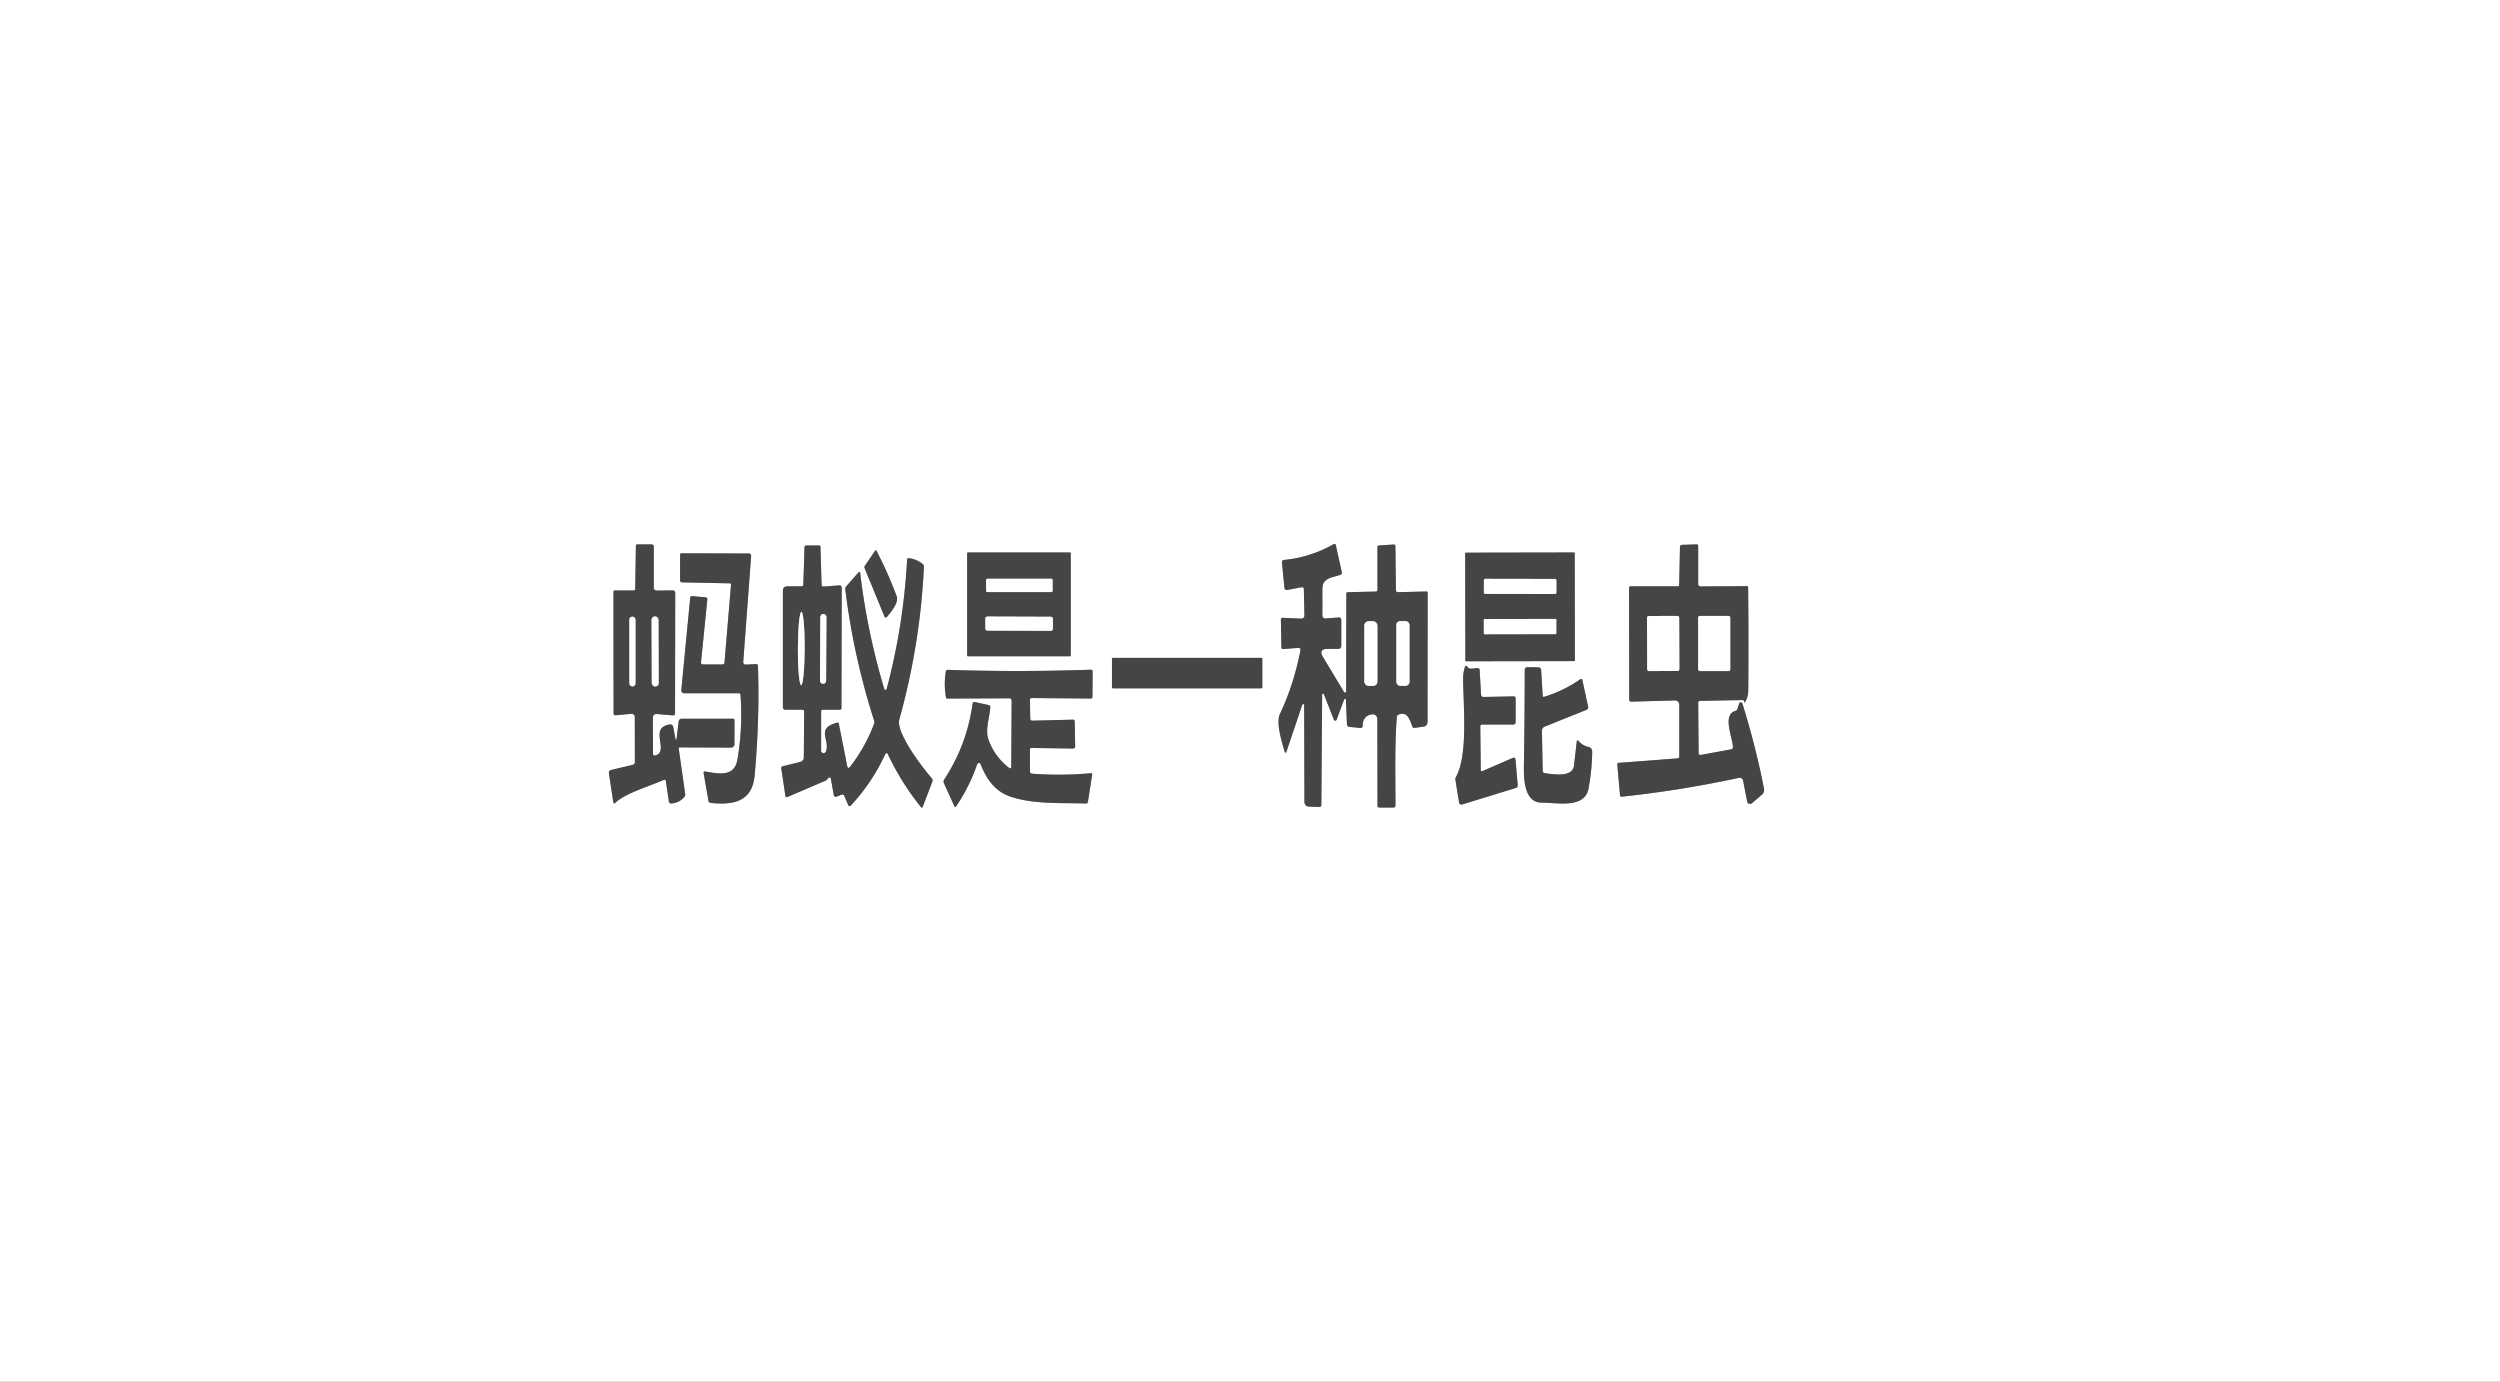 <?xml version="1.0" encoding="UTF-8" standalone="no"?>
<!DOCTYPE svg PUBLIC "-//W3C//DTD SVG 1.1//EN" "http://www.w3.org/Graphics/SVG/1.1/DTD/svg11.dtd">
<svg xmlns="http://www.w3.org/2000/svg" version="1.1" viewBox="0.00 0.00 760.00 420.00">
<rect x="0.00" y="0.00" width="760.00" height="420.00" fill="#808080" stroke="none"/>
<g stroke-width="2.00" fill="none" stroke-linecap="butt">
<path stroke="#a2a2a2" vector-effect="non-scaling-stroke" d="
  M 424.36 179.33
  L 424.20 165.98
  A 0.45 0.44 88.2 0 0 423.73 165.53
  L 419.20 165.83
  Q 418.75 165.86 418.75 166.31
  L 418.75 179.31
  A 0.52 0.52 0.0 0 1 418.25 179.83
  L 409.75 180.03
  Q 409.30 180.04 409.29 180.50
  L 409.23 210.22
  A 0.34 0.34 0.0 0 1 408.60 210.39
  L 402.23 199.82
  Q 400.68 197.25 403.68 197.25
  L 406.75 197.25
  Q 407.75 197.25 407.75 196.25
  L 407.75 188.37
  A 0.66 0.65 87.6 0 0 407.04 187.71
  L 402.96 188.02
  A 0.89 0.89 0.0 0 1 402.00 187.13
  Q 402.01 183.22 402.00 179.05
  C 401.99 175.64 404.97 175.61 407.41 174.77
  Q 408.04 174.56 407.90 173.91
  L 406.11 165.79
  Q 405.97 165.12 405.37 165.46
  Q 398.39 169.42 390.38 170.22
  Q 389.65 170.29 389.72 171.02
  L 390.48 178.75
  A 0.67 0.67 0.0 0 0 391.27 179.35
  L 395.63 178.53
  Q 396.35 178.39 396.37 179.12
  L 396.55 187.12
  A 0.94 0.93 0.9 0 1 395.56 188.07
  L 389.92 187.81
  A 0.50 0.50 0.0 0 0 389.39 188.33
  L 389.55 196.80
  Q 389.56 197.36 390.12 197.31
  L 394.73 196.95
  A 0.58 0.58 0.0 0 1 395.35 197.64
  Q 393.35 208.04 389.09 217.07
  C 387.85 219.70 389.67 225.53 390.49 228.32
  Q 390.80 229.36 391.14 228.33
  L 395.88 214.27
  A 0.30 0.30 0.0 0 1 396.47 214.36
  L 396.55 243.62
  Q 396.56 245.17 398.12 245.22
  L 401.09 245.31
  A 0.59 0.58 -88.6 0 0 401.69 244.73
  L 401.93 211.12
  A 0.27 0.27 0.0 0 1 402.45 211.02
  L 405.51 218.80
  A 0.44 0.44 0.0 0 0 406.33 218.80
  L 408.61 212.66
  A 0.29 0.29 0.0 0 1 409.17 212.75
  L 409.47 220.19
  A 0.79 0.79 0.0 0 0 410.17 220.95
  L 413.53 221.31
  A 0.65 0.65 0.0 0 0 414.25 220.66
  Q 414.25 217.64 417.04 217.16
  A 1.43 1.43 0.0 0 1 418.72 218.57
  L 418.76 244.88
  Q 418.76 245.50 419.38 245.50
  L 423.55 245.50
  Q 424.22 245.50 424.22 244.83
  C 424.23 235.91 423.95 226.89 424.63 217.99
  Q 424.67 217.43 425.20 217.22
  C 427.99 216.15 428.65 219.09 429.36 220.88
  Q 429.54 221.33 430.01 221.27
  L 432.62 220.92
  Q 433.97 220.74 433.97 219.38
  L 434.01 180.28
  Q 434.02 179.80 433.53 179.81
  L 425.08 180.02
  Q 424.37 180.04 424.36 179.33"
/>
<path stroke="#a2a2a2" vector-effect="non-scaling-stroke" d="
  M 206.67 227.21
  L 222.25 227.27
  A 1.02 1.02 0.0 0 0 223.27 226.25
  L 223.29 219.02
  Q 223.29 218.50 222.77 218.50
  L 207.22 218.50
  A 0.91 0.90 3.6 0 0 206.32 219.29
  L 205.72 224.24
  Q 205.54 225.75 205.26 224.25
  L 204.66 220.96
  A 0.90 0.90 0.0 0 0 203.64 220.23
  C 197.08 221.19 203.61 228.35 199.26 229.65
  Q 198.53 229.87 198.52 229.11
  L 198.46 218.10
  A 1.04 1.04 0.0 0 1 199.59 217.06
  L 204.59 217.48
  A 0.57 0.57 0.0 0 0 205.21 216.91
  L 205.27 180.25
  A 0.77 0.77 0.0 0 0 204.49 179.48
  L 199.62 179.54
  A 0.86 0.86 0.0 0 1 198.75 178.68
  L 198.75 166.25
  Q 198.75 165.50 198.00 165.50
  L 193.78 165.50
  Q 193.32 165.50 193.31 165.97
  L 193.11 178.95
  Q 193.10 179.50 192.55 179.50
  L 186.99 179.50
  Q 186.49 179.50 186.49 180.01
  L 186.53 216.89
  Q 186.53 217.50 187.13 217.44
  L 191.94 217.00
  A 0.95 0.95 0.0 0 1 192.98 217.94
  L 193.00 231.69
  Q 193.00 232.34 192.37 232.49
  L 185.72 234.09
  A 0.83 0.82 -11.2 0 0 185.10 235.01
  L 186.43 243.75
  Q 186.55 244.55 187.13 243.99
  C 190.02 241.18 197.86 238.85 201.78 237.10
  Q 202.33 236.86 202.42 237.45
  L 203.34 243.71
  A 0.65 0.64 83.7 0 0 204.02 244.26
  Q 206.53 244.09 208.07 242.22
  A 1.08 1.05 -29.9 0 0 208.30 241.41
  L 206.33 227.60
  Q 206.28 227.21 206.67 227.21"
/>
<path stroke="#a2a2a2" vector-effect="non-scaling-stroke" d="
  M 516.25 177.52
  L 516.25 165.99
  Q 516.25 165.48 515.74 165.50
  L 511.28 165.64
  A 0.59 0.59 0.0 0 0 510.71 166.22
  L 510.47 177.77
  Q 510.46 178.25 509.98 178.25
  L 495.74 178.25
  Q 495.23 178.25 495.23 178.76
  L 495.29 212.68
  Q 495.29 213.32 495.93 213.30
  L 509.20 212.93
  A 1.27 1.27 0.0 0 1 510.50 214.20
  L 510.50 230.00
  Q 510.50 230.51 510.00 230.54
  L 492.10 231.91
  Q 491.62 231.95 491.66 232.42
  L 492.48 241.74
  Q 492.52 242.25 493.03 242.19
  Q 510.97 240.28 528.59 236.47
  A 1.11 1.10 78.2 0 1 529.91 237.34
  L 531.14 243.68
  A 0.88 0.88 0.0 0 0 532.58 244.18
  L 535.57 241.63
  Q 536.47 240.87 536.25 239.71
  Q 533.67 226.61 529.68 213.86
  A 0.51 0.51 0.0 0 0 528.71 213.86
  L 528.18 215.54
  A 0.89 0.85 0.3 0 1 527.59 216.10
  C 523.52 217.26 526.63 223.89 526.81 227.08
  Q 526.85 227.69 526.24 227.80
  L 517.12 229.48
  Q 516.38 229.62 516.38 228.87
  L 516.25 213.67
  Q 516.24 213.09 516.83 213.07
  L 529.75 212.82
  A 0.53 0.12 32.8 0 1 530.07 212.94
  Q 530.33 213.09 530.30 213.66
  A 0.02 0.02 0.0 0 0 530.34 213.68
  Q 531.45 212.10 531.47 209.74
  Q 531.60 194.21 531.43 178.58
  Q 531.43 178.19 531.03 178.19
  L 517.02 178.28
  A 0.77 0.76 0.0 0 1 516.25 177.52"
/>
<path stroke="#a2a2a2" vector-effect="non-scaling-stroke" d="
  M 257.59 233.09
  L 255.00 220.01
  Q 254.91 219.58 254.49 219.69
  C 247.78 221.47 252.49 224.97 251.07 228.48
  A 0.75 0.75 0.0 0 1 249.62 228.20
  L 249.62 216.32
  Q 249.62 215.75 250.18 215.75
  L 255.27 215.75
  Q 255.80 215.75 255.80 215.23
  L 255.88 178.65
  A 0.68 0.68 0.0 0 0 255.15 177.96
  L 250.45 178.31
  Q 249.78 178.36 249.76 177.70
  L 249.42 166.25
  Q 249.41 165.83 248.99 165.83
  L 245.13 165.83
  A 0.56 0.55 0.5 0 0 244.57 166.37
  L 244.21 177.65
  Q 244.19 178.25 243.60 178.25
  L 239.38 178.25
  Q 238.00 178.25 238.00 179.62
  L 238.00 214.97
  Q 238.00 215.75 238.78 215.75
  L 243.85 215.75
  Q 244.46 215.75 244.46 216.36
  L 244.36 230.29
  A 1.39 1.38 -6.8 0 1 243.31 231.62
  L 237.95 232.94
  A 0.59 0.58 79.7 0 0 237.51 233.59
  L 238.75 241.89
  Q 238.84 242.52 239.42 242.27
  L 251.08 237.27
  A 0.29 0.24 4.7 0 0 251.15 237.22
  Q 251.49 236.88 251.83 236.55
  Q 252.44 235.95 252.59 236.79
  L 253.49 241.76
  A 0.58 0.58 0.0 0 0 254.26 242.20
  L 255.85 241.58
  A 0.63 0.62 67.7 0 1 256.65 241.92
  L 257.88 244.78
  A 0.45 0.45 0.0 0 0 258.62 244.91
  Q 265.15 237.90 269.15 229.19
  A 0.39 0.39 0.0 0 1 269.86 229.18
  Q 273.94 237.84 279.93 245.31
  Q 280.30 245.77 280.52 245.22
  L 283.43 237.64
  A 1.07 1.07 0.0 0 0 283.24 236.57
  C 280.51 233.45 272.26 222.74 273.40 218.67
  Q 279.75 195.93 280.87 172.31
  Q 280.89 171.78 280.48 171.45
  Q 278.66 169.97 276.33 169.70
  Q 275.79 169.63 275.76 170.18
  Q 274.67 190.14 269.55 209.46
  A 0.38 0.38 0.0 0 1 268.82 209.47
  Q 263.66 192.24 261.51 174.34
  Q 261.41 173.52 260.87 174.14
  L 257.26 178.24
  Q 256.90 178.66 256.97 179.20
  Q 259.48 199.55 265.73 219.05
  Q 265.90 219.58 265.70 220.10
  Q 263.01 227.25 258.30 233.26
  A 0.40 0.40 0.0 0 1 257.59 233.09"
/>
<path stroke="#a2a2a2" vector-effect="non-scaling-stroke" d="
  M 266.10 167.35
  L 262.93 171.98
  Q 262.69 172.34 262.85 172.75
  L 268.89 187.44
  A 0.44 0.44 0.0 0 0 269.64 187.55
  C 270.80 186.06 273.34 183.28 272.56 181.19
  Q 269.88 173.99 266.40 167.36
  Q 266.26 167.10 266.10 167.35"
/>
<path stroke="#a2a2a2" vector-effect="non-scaling-stroke" d="
  M 325.51 168.21
  A 0.26 0.26 0.0 0 0 325.25 167.95
  L 294.27 167.95
  A 0.26 0.26 0.0 0 0 294.01 168.21
  L 294.01 199.25
  A 0.26 0.26 0.0 0 0 294.27 199.51
  L 325.25 199.51
  A 0.26 0.26 0.0 0 0 325.51 199.25
  L 325.51 168.21"
/>
<path stroke="#a2a2a2" vector-effect="non-scaling-stroke" d="
  M 478.712 168.211
  A 0.26 0.26 0.0 0 0 478.451 167.951
  L 445.671 168.009
  A 0.26 0.26 0.0 0 0 445.412 168.269
  L 445.468 200.769
  A 0.26 0.26 0.0 0 0 445.729 201.029
  L 478.509 200.971
  A 0.26 0.26 0.0 0 0 478.768 200.711
  L 478.712 168.211"
/>
<path stroke="#a2a2a2" vector-effect="non-scaling-stroke" d="
  M 222.23 177.80
  L 220.25 201.40
  Q 220.20 202.00 219.60 202.00
  L 213.78 202.00
  Q 213.03 202.00 213.11 201.26
  L 215.03 182.25
  Q 215.09 181.66 214.51 181.60
  L 210.49 181.22
  Q 209.88 181.16 209.82 181.77
  L 207.12 209.76
  A 0.91 0.90 -87.4 0 0 208.02 210.75
  L 224.52 210.75
  Q 225.08 210.75 225.12 211.31
  Q 225.83 221.12 224.21 230.78
  C 223.31 236.16 218.87 235.31 214.42 234.55
  Q 213.80 234.45 213.91 235.07
  L 215.38 243.45
  Q 215.48 244.02 216.05 244.08
  C 223.21 244.85 228.71 243.55 229.42 235.67
  Q 230.98 218.32 230.41 202.42
  Q 230.39 201.86 229.83 201.89
  L 226.83 202.04
  Q 225.88 202.09 225.95 201.14
  L 228.34 169.08
  Q 228.40 168.26 227.58 168.26
  L 207.28 168.20
  Q 206.75 168.19 206.75 168.72
  L 206.75 176.39
  Q 206.75 177.03 207.39 177.04
  L 221.80 177.33
  Q 222.27 177.34 222.23 177.80"
/>
<path stroke="#a2a2a2" vector-effect="non-scaling-stroke" d="
  M 383.74 200.28
  A 0.29 0.29 0.0 0 0 383.45 199.99
  L 338.33 199.99
  A 0.29 0.29 0.0 0 0 338.04 200.28
  L 338.04 208.96
  A 0.29 0.29 0.0 0 0 338.33 209.25
  L 383.45 209.25
  A 0.29 0.29 0.0 0 0 383.74 208.96
  L 383.74 200.28"
/>
<path stroke="#a2a2a2" vector-effect="non-scaling-stroke" d="
  M 450.15 234.02
  L 450.01 220.87
  Q 450.01 220.25 450.63 220.25
  L 460.00 220.25
  Q 460.75 220.25 460.75 219.50
  L 460.75 212.34
  Q 460.75 211.69 460.09 211.70
  L 450.96 211.88
  A 0.71 0.71 0.0 0 1 450.24 211.21
  L 449.81 203.68
  A 0.62 0.62 0.0 0 0 449.13 203.10
  L 447.22 203.28
  Q 446.71 203.33 446.34 202.97
  L 445.95 202.57
  Q 445.53 202.16 445.35 202.72
  Q 444.79 204.42 444.79 206.26
  C 444.81 214.17 446.39 229.49 442.58 236.28
  A 1.17 1.16 55.7 0 0 442.44 237.03
  L 443.56 243.95
  A 0.75 0.75 0.0 0 0 444.52 244.55
  L 460.82 239.53
  A 0.80 0.80 0.0 0 0 461.38 238.69
  L 460.72 230.99
  Q 460.65 230.08 459.80 230.44
  L 450.72 234.39
  Q 450.16 234.63 450.15 234.02"
/>
<path stroke="#a2a2a2" vector-effect="non-scaling-stroke" d="
  M 468.98 211.48
  L 468.51 203.69
  A 0.87 0.86 -1.0 0 0 467.65 202.87
  L 464.30 202.83
  A 0.77 0.77 0.0 0 0 463.52 203.60
  Q 463.51 218.05 463.27 232.49
  C 463.20 236.43 463.23 244.00 468.66 244.00
  C 473.23 243.99 481.75 245.93 482.91 239.72
  Q 483.95 234.10 484.03 228.42
  A 1.32 1.31 -83.3 0 0 483.00 227.11
  Q 481.17 226.71 479.96 225.35
  Q 479.41 224.72 479.32 225.55
  Q 478.91 229.17 478.50 232.73
  C 478.07 236.40 472.24 235.41 469.60 235.04
  A 0.73 0.71 -87.2 0 1 468.98 234.34
  L 468.74 222.23
  Q 468.72 221.23 469.64 220.87
  L 482.25 215.80
  Q 482.93 215.53 482.78 214.81
  L 481.06 206.81
  Q 480.91 206.15 480.36 206.53
  Q 475.34 210.02 469.46 211.82
  Q 469.01 211.95 468.98 211.48"
/>
<path stroke="#a2a2a2" vector-effect="non-scaling-stroke" d="
  M 313.20 218.44
  L 313.09 212.81
  Q 313.08 212.20 313.69 212.21
  L 331.50 212.35
  Q 332.09 212.36 332.10 211.76
  L 332.16 204.18
  Q 332.16 203.57 331.55 203.59
  Q 309.84 204.35 288.13 203.64
  Q 287.62 203.62 287.53 204.13
  Q 286.89 208.09 287.58 212.06
  Q 287.63 212.37 287.94 212.36
  L 306.79 212.29
  Q 307.54 212.29 307.54 213.04
  L 307.42 232.98
  Q 307.42 233.96 306.65 233.35
  Q 302.32 229.95 300.49 224.82
  C 299.44 221.90 300.83 218.15 301.05 214.98
  A 0.61 0.61 0.0 0 0 300.57 214.34
  L 296.35 213.43
  Q 295.75 213.31 295.67 213.91
  Q 293.95 226.44 287.04 236.97
  A 1.18 1.17 -40.8 0 0 286.95 238.09
  L 290.12 245.06
  Q 290.35 245.58 290.68 245.10
  Q 294.72 239.12 297.08 232.30
  A 0.54 0.54 0.0 0 1 298.09 232.28
  C 299.75 236.55 302.31 240.42 306.85 242.06
  C 313.81 244.56 322.72 244.03 330.09 244.26
  Q 330.65 244.28 330.73 243.73
  L 332.02 235.54
  Q 332.11 235.01 331.58 235.06
  Q 322.64 235.87 313.72 235.20
  Q 313.12 235.15 313.12 234.55
  L 313.09 227.89
  Q 313.09 227.37 313.61 227.38
  L 326.15 227.55
  Q 326.86 227.56 326.85 226.85
  L 326.72 219.36
  Q 326.71 218.77 326.12 218.78
  L 313.87 219.08
  Q 313.22 219.10 313.20 218.44"
/>
<path stroke="#a2a2a2" vector-effect="non-scaling-stroke" d="
  M 418.73 190.18
  A 1.33 1.33 0.0 0 0 417.40 188.85
  L 416.08 188.85
  A 1.33 1.33 0.0 0 0 414.75 190.18
  L 414.75 207.20
  A 1.33 1.33 0.0 0 0 416.08 208.53
  L 417.40 208.53
  A 1.33 1.33 0.0 0 0 418.73 207.20
  L 418.73 190.18"
/>
<path stroke="#a2a2a2" vector-effect="non-scaling-stroke" d="
  M 428.49 190.02
  A 1.22 1.22 0.0 0 0 427.27 188.80
  L 425.71 188.80
  A 1.22 1.22 0.0 0 0 424.49 190.02
  L 424.49 207.28
  A 1.22 1.22 0.0 0 0 425.71 208.50
  L 427.27 208.50
  A 1.22 1.22 0.0 0 0 428.49 207.28
  L 428.49 190.02"
/>
<path stroke="#a2a2a2" vector-effect="non-scaling-stroke" d="
  M 193.19 188.38
  A 0.91 0.91 0.0 0 0 192.28 187.47
  L 192.24 187.47
  A 0.91 0.91 0.0 0 0 191.33 188.38
  L 191.33 207.76
  A 0.91 0.91 0.0 0 0 192.24 208.67
  L 192.28 208.67
  A 0.91 0.91 0.0 0 0 193.19 207.76
  L 193.19 188.38"
/>
<path stroke="#a2a2a2" vector-effect="non-scaling-stroke" d="
  M 200.176 188.406
  A 1.02 1.02 0.0 0 0 199.153 187.39
  L 199.093 187.39
  A 1.02 1.02 0.0 0 0 198.076 188.414
  L 198.144 207.674
  A 1.02 1.02 0.0 0 0 199.167 208.69
  L 199.227 208.69
  A 1.02 1.02 0.0 0 0 200.244 207.666
  L 200.176 188.406"
/>
<path stroke="#a2a2a2" vector-effect="non-scaling-stroke" d="
  M 510.473 187.763
  A 0.53 0.53 0.0 0 0 509.941 187.235
  L 501.221 187.265
  A 0.53 0.53 0.0 0 0 500.693 187.797
  L 500.747 203.477
  A 0.53 0.53 0.0 0 0 501.279 204.005
  L 509.999 203.975
  A 0.53 0.53 0.0 0 0 510.527 203.443
  L 510.473 187.763"
/>
<path stroke="#a2a2a2" vector-effect="non-scaling-stroke" d="
  M 526.00 187.76
  A 0.52 0.52 0.0 0 0 525.48 187.24
  L 516.76 187.24
  A 0.52 0.52 0.0 0 0 516.24 187.76
  L 516.24 203.48
  A 0.52 0.52 0.0 0 0 516.76 204.00
  L 525.48 204.00
  A 0.52 0.52 0.0 0 0 526.00 203.48
  L 526.00 187.76"
/>
<path stroke="#a2a2a2" vector-effect="non-scaling-stroke" d="
  M 243.551 208.3
  A 11.16 1.03 90.2 0 0 244.62 197.144
  A 11.16 1.03 90.2 0 0 243.629 185.98
  A 11.16 1.03 90.2 0 0 242.56 197.136
  A 11.16 1.03 90.2 0 0 243.551 208.3"
/>
<path stroke="#a2a2a2" vector-effect="non-scaling-stroke" d="
  M 251.241 187.555
  A 0.90 0.90 0.0 0 0 250.346 186.65
  L 250.286 186.65
  A 0.90 0.90 0.0 0 0 249.381 187.545
  L 249.279 206.965
  A 0.90 0.90 0.0 0 0 250.174 207.87
  L 250.234 207.87
  A 0.90 0.90 0.0 0 0 251.139 206.975
  L 251.241 187.555"
/>
<path stroke="#a2a2a2" vector-effect="non-scaling-stroke" d="
  M 319.99 176.33
  A 0.40 0.40 0.0 0 0 319.59 175.93
  L 300.17 175.93
  A 0.40 0.40 0.0 0 0 299.77 176.33
  L 299.77 179.59
  A 0.40 0.40 0.0 0 0 300.17 179.99
  L 319.59 179.99
  A 0.40 0.40 0.0 0 0 319.99 179.59
  L 319.99 176.33"
/>
<path stroke="#a2a2a2" vector-effect="non-scaling-stroke" d="
  M 320.085 188.126
  A 0.63 0.63 0.0 0 0 319.457 187.494
  L 300.178 187.426
  A 0.63 0.63 0.0 0 0 299.545 188.054
  L 299.535 191.074
  A 0.63 0.63 0.0 0 0 300.163 191.706
  L 319.442 191.774
  A 0.63 0.63 0.0 0 0 320.075 191.146
  L 320.085 188.126"
/>
<path stroke="#a2a2a2" vector-effect="non-scaling-stroke" d="
  M 473.143 176.409
  A 0.41 0.41 0.0 0 0 472.734 175.999
  L 451.514 175.962
  A 0.41 0.41 0.0 0 0 451.103 176.371
  L 451.097 180.131
  A 0.41 0.41 0.0 0 0 451.506 180.542
  L 472.726 180.578
  A 0.41 0.41 0.0 0 0 473.137 180.169
  L 473.143 176.409"
/>
<path stroke="#a2a2a2" vector-effect="non-scaling-stroke" d="
  M 473.116 188.411
  A 0.26 0.26 0.0 0 0 472.856 188.151
  L 451.336 188.189
  A 0.26 0.26 0.0 0 0 451.076 188.449
  L 451.084 192.549
  A 0.26 0.26 0.0 0 0 451.344 192.809
  L 472.864 192.771
  A 0.26 0.26 0.0 0 0 473.124 192.511
  L 473.116 188.411"
/>
</g>
<path fill="#ffffff" d="
  M 0.00 0.00
  L 760.00 0.00
  L 760.00 420.00
  L 0.00 420.00
  L 0.00 0.00
  Z
  M 424.36 179.33
  L 424.20 165.98
  A 0.45 0.44 88.2 0 0 423.73 165.53
  L 419.20 165.83
  Q 418.75 165.86 418.75 166.31
  L 418.75 179.31
  A 0.52 0.52 0.0 0 1 418.25 179.83
  L 409.75 180.03
  Q 409.30 180.04 409.29 180.50
  L 409.23 210.22
  A 0.34 0.34 0.0 0 1 408.60 210.39
  L 402.23 199.82
  Q 400.68 197.25 403.68 197.25
  L 406.75 197.25
  Q 407.75 197.25 407.75 196.25
  L 407.75 188.37
  A 0.66 0.65 87.6 0 0 407.04 187.71
  L 402.96 188.02
  A 0.89 0.89 0.0 0 1 402.00 187.13
  Q 402.01 183.22 402.00 179.05
  C 401.99 175.64 404.97 175.61 407.41 174.77
  Q 408.04 174.56 407.90 173.91
  L 406.11 165.79
  Q 405.97 165.12 405.37 165.46
  Q 398.39 169.42 390.38 170.22
  Q 389.65 170.29 389.72 171.02
  L 390.48 178.75
  A 0.67 0.67 0.0 0 0 391.27 179.35
  L 395.63 178.53
  Q 396.35 178.39 396.37 179.12
  L 396.55 187.12
  A 0.94 0.93 0.9 0 1 395.56 188.07
  L 389.92 187.81
  A 0.50 0.50 0.0 0 0 389.39 188.33
  L 389.55 196.80
  Q 389.56 197.36 390.12 197.31
  L 394.73 196.95
  A 0.58 0.58 0.0 0 1 395.35 197.64
  Q 393.35 208.04 389.09 217.07
  C 387.85 219.70 389.67 225.53 390.49 228.32
  Q 390.80 229.36 391.14 228.33
  L 395.88 214.27
  A 0.30 0.30 0.0 0 1 396.47 214.36
  L 396.55 243.62
  Q 396.56 245.17 398.12 245.22
  L 401.09 245.31
  A 0.59 0.58 -88.6 0 0 401.69 244.73
  L 401.93 211.12
  A 0.27 0.27 0.0 0 1 402.45 211.02
  L 405.51 218.80
  A 0.44 0.44 0.0 0 0 406.33 218.80
  L 408.61 212.66
  A 0.29 0.29 0.0 0 1 409.17 212.75
  L 409.47 220.19
  A 0.79 0.79 0.0 0 0 410.17 220.95
  L 413.53 221.31
  A 0.65 0.65 0.0 0 0 414.25 220.66
  Q 414.25 217.64 417.04 217.16
  A 1.43 1.43 0.0 0 1 418.72 218.57
  L 418.76 244.88
  Q 418.76 245.50 419.38 245.50
  L 423.55 245.50
  Q 424.22 245.50 424.22 244.83
  C 424.23 235.91 423.95 226.89 424.63 217.99
  Q 424.67 217.43 425.20 217.22
  C 427.99 216.15 428.65 219.09 429.36 220.88
  Q 429.54 221.33 430.01 221.27
  L 432.62 220.92
  Q 433.97 220.74 433.97 219.38
  L 434.01 180.28
  Q 434.02 179.80 433.53 179.81
  L 425.08 180.02
  Q 424.37 180.04 424.36 179.33
  Z
  M 206.67 227.21
  L 222.25 227.27
  A 1.02 1.02 0.0 0 0 223.27 226.25
  L 223.29 219.02
  Q 223.29 218.50 222.77 218.50
  L 207.22 218.50
  A 0.91 0.90 3.6 0 0 206.32 219.29
  L 205.72 224.24
  Q 205.54 225.75 205.26 224.25
  L 204.66 220.96
  A 0.90 0.90 0.0 0 0 203.64 220.23
  C 197.08 221.19 203.61 228.35 199.26 229.65
  Q 198.53 229.87 198.52 229.11
  L 198.46 218.10
  A 1.04 1.04 0.0 0 1 199.59 217.06
  L 204.59 217.48
  A 0.57 0.57 0.0 0 0 205.21 216.91
  L 205.27 180.25
  A 0.77 0.77 0.0 0 0 204.49 179.48
  L 199.62 179.54
  A 0.86 0.86 0.0 0 1 198.75 178.68
  L 198.75 166.25
  Q 198.75 165.50 198.00 165.50
  L 193.78 165.50
  Q 193.32 165.50 193.31 165.97
  L 193.11 178.95
  Q 193.10 179.50 192.55 179.50
  L 186.99 179.50
  Q 186.49 179.50 186.49 180.01
  L 186.53 216.89
  Q 186.53 217.50 187.13 217.44
  L 191.94 217.00
  A 0.95 0.95 0.0 0 1 192.98 217.94
  L 193.00 231.69
  Q 193.00 232.34 192.37 232.49
  L 185.72 234.09
  A 0.83 0.82 -11.2 0 0 185.10 235.01
  L 186.43 243.75
  Q 186.55 244.55 187.13 243.99
  C 190.02 241.18 197.86 238.85 201.78 237.10
  Q 202.33 236.86 202.42 237.45
  L 203.34 243.71
  A 0.65 0.64 83.7 0 0 204.02 244.26
  Q 206.53 244.09 208.07 242.22
  A 1.08 1.05 -29.9 0 0 208.30 241.41
  L 206.33 227.60
  Q 206.28 227.21 206.67 227.21
  Z
  M 516.25 177.52
  L 516.25 165.99
  Q 516.25 165.48 515.74 165.50
  L 511.28 165.64
  A 0.59 0.59 0.0 0 0 510.71 166.22
  L 510.47 177.77
  Q 510.46 178.25 509.98 178.25
  L 495.74 178.25
  Q 495.23 178.25 495.23 178.76
  L 495.29 212.68
  Q 495.29 213.32 495.93 213.30
  L 509.20 212.93
  A 1.27 1.27 0.0 0 1 510.50 214.20
  L 510.50 230.00
  Q 510.50 230.51 510.00 230.54
  L 492.10 231.91
  Q 491.62 231.95 491.66 232.42
  L 492.48 241.74
  Q 492.52 242.25 493.03 242.19
  Q 510.97 240.28 528.59 236.47
  A 1.11 1.10 78.2 0 1 529.91 237.34
  L 531.14 243.68
  A 0.88 0.88 0.0 0 0 532.58 244.18
  L 535.57 241.63
  Q 536.47 240.87 536.25 239.71
  Q 533.67 226.61 529.68 213.86
  A 0.51 0.51 0.0 0 0 528.71 213.86
  L 528.18 215.54
  A 0.89 0.85 0.3 0 1 527.59 216.10
  C 523.52 217.26 526.63 223.89 526.81 227.08
  Q 526.85 227.69 526.24 227.80
  L 517.12 229.48
  Q 516.38 229.62 516.38 228.87
  L 516.25 213.67
  Q 516.24 213.09 516.83 213.07
  L 529.75 212.82
  A 0.53 0.12 32.8 0 1 530.07 212.94
  Q 530.33 213.09 530.30 213.66
  A 0.02 0.02 0.0 0 0 530.34 213.68
  Q 531.45 212.10 531.47 209.74
  Q 531.60 194.21 531.43 178.58
  Q 531.43 178.19 531.03 178.19
  L 517.02 178.28
  A 0.77 0.76 0.0 0 1 516.25 177.52
  Z
  M 257.59 233.09
  L 255.00 220.01
  Q 254.91 219.58 254.49 219.69
  C 247.78 221.47 252.49 224.97 251.07 228.48
  A 0.75 0.75 0.0 0 1 249.62 228.20
  L 249.62 216.32
  Q 249.62 215.75 250.18 215.75
  L 255.27 215.75
  Q 255.80 215.75 255.80 215.23
  L 255.88 178.65
  A 0.68 0.68 0.0 0 0 255.15 177.96
  L 250.45 178.31
  Q 249.78 178.36 249.76 177.70
  L 249.42 166.25
  Q 249.41 165.83 248.99 165.83
  L 245.13 165.83
  A 0.56 0.55 0.5 0 0 244.57 166.37
  L 244.21 177.65
  Q 244.19 178.25 243.60 178.25
  L 239.38 178.25
  Q 238.00 178.25 238.00 179.62
  L 238.00 214.97
  Q 238.00 215.75 238.78 215.75
  L 243.85 215.75
  Q 244.46 215.75 244.46 216.36
  L 244.36 230.29
  A 1.39 1.38 -6.8 0 1 243.31 231.62
  L 237.95 232.94
  A 0.59 0.58 79.7 0 0 237.51 233.59
  L 238.75 241.89
  Q 238.84 242.52 239.42 242.27
  L 251.08 237.27
  A 0.29 0.24 4.7 0 0 251.15 237.22
  Q 251.49 236.88 251.83 236.55
  Q 252.44 235.95 252.59 236.79
  L 253.49 241.76
  A 0.58 0.58 0.0 0 0 254.26 242.20
  L 255.85 241.58
  A 0.63 0.62 67.7 0 1 256.65 241.92
  L 257.88 244.78
  A 0.45 0.45 0.0 0 0 258.62 244.91
  Q 265.15 237.90 269.15 229.19
  A 0.39 0.39 0.0 0 1 269.86 229.18
  Q 273.94 237.84 279.93 245.31
  Q 280.30 245.77 280.52 245.22
  L 283.43 237.64
  A 1.07 1.07 0.0 0 0 283.24 236.57
  C 280.51 233.45 272.26 222.74 273.40 218.67
  Q 279.75 195.93 280.87 172.31
  Q 280.89 171.78 280.48 171.45
  Q 278.66 169.97 276.33 169.70
  Q 275.79 169.63 275.76 170.18
  Q 274.67 190.14 269.55 209.46
  A 0.38 0.38 0.0 0 1 268.82 209.47
  Q 263.66 192.24 261.51 174.34
  Q 261.41 173.52 260.87 174.14
  L 257.26 178.24
  Q 256.90 178.66 256.97 179.20
  Q 259.48 199.55 265.73 219.05
  Q 265.90 219.58 265.70 220.10
  Q 263.01 227.25 258.30 233.26
  A 0.40 0.40 0.0 0 1 257.59 233.09
  Z
  M 266.10 167.35
  L 262.93 171.98
  Q 262.69 172.34 262.85 172.75
  L 268.89 187.44
  A 0.44 0.44 0.0 0 0 269.64 187.55
  C 270.80 186.06 273.34 183.28 272.56 181.19
  Q 269.88 173.99 266.40 167.36
  Q 266.26 167.10 266.10 167.35
  Z
  M 325.51 168.21
  A 0.26 0.26 0.0 0 0 325.25 167.95
  L 294.27 167.95
  A 0.26 0.26 0.0 0 0 294.01 168.21
  L 294.01 199.25
  A 0.26 0.26 0.0 0 0 294.27 199.51
  L 325.25 199.51
  A 0.26 0.26 0.0 0 0 325.51 199.25
  L 325.51 168.21
  Z
  M 478.712 168.211
  A 0.26 0.26 0.0 0 0 478.451 167.951
  L 445.671 168.009
  A 0.26 0.26 0.0 0 0 445.412 168.269
  L 445.468 200.769
  A 0.26 0.26 0.0 0 0 445.729 201.029
  L 478.509 200.971
  A 0.26 0.26 0.0 0 0 478.768 200.711
  L 478.712 168.211
  Z
  M 222.23 177.80
  L 220.25 201.40
  Q 220.20 202.00 219.60 202.00
  L 213.78 202.00
  Q 213.03 202.00 213.11 201.26
  L 215.03 182.25
  Q 215.09 181.66 214.51 181.60
  L 210.49 181.22
  Q 209.88 181.16 209.82 181.77
  L 207.12 209.76
  A 0.91 0.90 -87.4 0 0 208.02 210.75
  L 224.52 210.75
  Q 225.08 210.75 225.12 211.31
  Q 225.83 221.12 224.21 230.78
  C 223.31 236.16 218.87 235.31 214.42 234.55
  Q 213.80 234.45 213.91 235.07
  L 215.38 243.45
  Q 215.48 244.02 216.05 244.08
  C 223.21 244.85 228.71 243.55 229.42 235.67
  Q 230.98 218.32 230.41 202.42
  Q 230.39 201.86 229.83 201.89
  L 226.83 202.04
  Q 225.88 202.09 225.95 201.14
  L 228.34 169.08
  Q 228.40 168.26 227.58 168.26
  L 207.28 168.20
  Q 206.75 168.19 206.75 168.72
  L 206.75 176.39
  Q 206.75 177.03 207.39 177.04
  L 221.80 177.33
  Q 222.27 177.34 222.23 177.80
  Z
  M 383.74 200.28
  A 0.29 0.29 0.0 0 0 383.45 199.99
  L 338.33 199.99
  A 0.29 0.29 0.0 0 0 338.04 200.28
  L 338.04 208.96
  A 0.29 0.29 0.0 0 0 338.33 209.25
  L 383.45 209.25
  A 0.29 0.29 0.0 0 0 383.74 208.96
  L 383.74 200.28
  Z
  M 450.15 234.02
  L 450.01 220.87
  Q 450.01 220.25 450.63 220.25
  L 460.00 220.25
  Q 460.75 220.25 460.75 219.50
  L 460.75 212.34
  Q 460.75 211.69 460.09 211.70
  L 450.96 211.88
  A 0.71 0.71 0.0 0 1 450.24 211.21
  L 449.81 203.68
  A 0.62 0.62 0.0 0 0 449.13 203.10
  L 447.22 203.28
  Q 446.71 203.33 446.34 202.97
  L 445.95 202.57
  Q 445.53 202.16 445.35 202.72
  Q 444.79 204.42 444.79 206.26
  C 444.81 214.17 446.39 229.49 442.58 236.28
  A 1.17 1.16 55.7 0 0 442.44 237.03
  L 443.56 243.95
  A 0.75 0.75 0.0 0 0 444.52 244.55
  L 460.82 239.53
  A 0.80 0.80 0.0 0 0 461.38 238.69
  L 460.72 230.99
  Q 460.65 230.08 459.80 230.44
  L 450.72 234.39
  Q 450.16 234.63 450.15 234.02
  Z
  M 468.98 211.48
  L 468.51 203.69
  A 0.87 0.86 -1.0 0 0 467.65 202.87
  L 464.30 202.83
  A 0.77 0.77 0.0 0 0 463.52 203.60
  Q 463.51 218.05 463.27 232.49
  C 463.20 236.43 463.23 244.00 468.66 244.00
  C 473.23 243.99 481.75 245.93 482.91 239.72
  Q 483.95 234.10 484.03 228.42
  A 1.32 1.31 -83.3 0 0 483.00 227.11
  Q 481.17 226.71 479.96 225.35
  Q 479.41 224.72 479.32 225.55
  Q 478.91 229.17 478.50 232.73
  C 478.07 236.40 472.24 235.41 469.60 235.04
  A 0.73 0.71 -87.2 0 1 468.98 234.34
  L 468.74 222.23
  Q 468.72 221.23 469.64 220.87
  L 482.25 215.80
  Q 482.93 215.53 482.78 214.81
  L 481.06 206.81
  Q 480.91 206.15 480.36 206.53
  Q 475.34 210.02 469.46 211.82
  Q 469.01 211.95 468.98 211.48
  Z
  M 313.20 218.44
  L 313.09 212.81
  Q 313.08 212.20 313.69 212.21
  L 331.50 212.35
  Q 332.09 212.36 332.10 211.76
  L 332.16 204.18
  Q 332.16 203.57 331.55 203.59
  Q 309.84 204.35 288.13 203.64
  Q 287.62 203.62 287.53 204.13
  Q 286.89 208.09 287.58 212.06
  Q 287.63 212.37 287.94 212.36
  L 306.79 212.29
  Q 307.54 212.29 307.54 213.04
  L 307.42 232.98
  Q 307.42 233.96 306.65 233.35
  Q 302.32 229.95 300.49 224.82
  C 299.44 221.90 300.83 218.15 301.05 214.98
  A 0.61 0.61 0.0 0 0 300.57 214.34
  L 296.35 213.43
  Q 295.75 213.31 295.67 213.91
  Q 293.95 226.44 287.04 236.97
  A 1.18 1.17 -40.8 0 0 286.95 238.09
  L 290.12 245.06
  Q 290.35 245.58 290.68 245.10
  Q 294.72 239.12 297.08 232.30
  A 0.54 0.54 0.0 0 1 298.09 232.28
  C 299.75 236.55 302.31 240.42 306.85 242.06
  C 313.81 244.56 322.72 244.03 330.09 244.26
  Q 330.65 244.28 330.73 243.73
  L 332.02 235.54
  Q 332.11 235.01 331.58 235.06
  Q 322.64 235.87 313.72 235.20
  Q 313.12 235.15 313.12 234.55
  L 313.09 227.89
  Q 313.09 227.37 313.61 227.38
  L 326.15 227.55
  Q 326.86 227.56 326.85 226.85
  L 326.72 219.36
  Q 326.71 218.77 326.12 218.78
  L 313.87 219.08
  Q 313.22 219.10 313.20 218.44
  Z"
/>
<path fill="#454545" d="
  M 425.08 180.02
  L 433.53 179.81
  Q 434.02 179.80 434.01 180.28
  L 433.97 219.38
  Q 433.97 220.74 432.62 220.92
  L 430.01 221.27
  Q 429.54 221.33 429.36 220.88
  C 428.65 219.09 427.99 216.15 425.20 217.22
  Q 424.67 217.43 424.63 217.99
  C 423.95 226.89 424.23 235.91 424.22 244.83
  Q 424.22 245.50 423.55 245.50
  L 419.38 245.50
  Q 418.76 245.50 418.76 244.88
  L 418.72 218.57
  A 1.43 1.43 0.0 0 0 417.04 217.16
  Q 414.25 217.64 414.25 220.66
  A 0.65 0.65 0.0 0 1 413.53 221.31
  L 410.17 220.95
  A 0.79 0.79 0.0 0 1 409.47 220.19
  L 409.17 212.75
  A 0.29 0.29 0.0 0 0 408.61 212.66
  L 406.33 218.80
  A 0.44 0.44 0.0 0 1 405.51 218.80
  L 402.45 211.02
  A 0.27 0.27 0.0 0 0 401.93 211.12
  L 401.69 244.73
  A 0.59 0.58 -88.6 0 1 401.09 245.31
  L 398.12 245.22
  Q 396.56 245.17 396.55 243.62
  L 396.47 214.36
  A 0.30 0.30 0.0 0 0 395.88 214.27
  L 391.14 228.33
  Q 390.80 229.36 390.49 228.32
  C 389.67 225.53 387.85 219.70 389.09 217.07
  Q 393.35 208.04 395.35 197.64
  A 0.58 0.58 0.0 0 0 394.73 196.95
  L 390.12 197.31
  Q 389.56 197.36 389.55 196.80
  L 389.39 188.33
  A 0.50 0.50 0.0 0 1 389.92 187.81
  L 395.56 188.07
  A 0.94 0.93 0.9 0 0 396.55 187.12
  L 396.37 179.12
  Q 396.35 178.39 395.63 178.53
  L 391.27 179.35
  A 0.67 0.67 0.0 0 1 390.48 178.75
  L 389.72 171.02
  Q 389.65 170.29 390.38 170.22
  Q 398.39 169.42 405.37 165.46
  Q 405.97 165.12 406.11 165.79
  L 407.90 173.91
  Q 408.04 174.56 407.41 174.77
  C 404.97 175.61 401.99 175.64 402.00 179.05
  Q 402.01 183.22 402.00 187.13
  A 0.89 0.89 0.0 0 0 402.96 188.02
  L 407.04 187.71
  A 0.66 0.65 87.6 0 1 407.75 188.37
  L 407.75 196.25
  Q 407.75 197.25 406.75 197.25
  L 403.68 197.25
  Q 400.68 197.25 402.23 199.82
  L 408.60 210.39
  A 0.34 0.34 0.0 0 0 409.23 210.22
  L 409.29 180.50
  Q 409.30 180.04 409.75 180.03
  L 418.25 179.83
  A 0.52 0.52 0.0 0 0 418.75 179.31
  L 418.75 166.31
  Q 418.75 165.86 419.20 165.83
  L 423.73 165.53
  A 0.45 0.44 88.2 0 1 424.20 165.98
  L 424.36 179.33
  Q 424.37 180.04 425.08 180.02
  Z
  M 418.73 190.18
  A 1.33 1.33 0.0 0 0 417.40 188.85
  L 416.08 188.85
  A 1.33 1.33 0.0 0 0 414.75 190.18
  L 414.75 207.20
  A 1.33 1.33 0.0 0 0 416.08 208.53
  L 417.40 208.53
  A 1.33 1.33 0.0 0 0 418.73 207.20
  L 418.73 190.18
  Z
  M 428.49 190.02
  A 1.22 1.22 0.0 0 0 427.27 188.80
  L 425.71 188.80
  A 1.22 1.22 0.0 0 0 424.49 190.02
  L 424.49 207.28
  A 1.22 1.22 0.0 0 0 425.71 208.50
  L 427.27 208.50
  A 1.22 1.22 0.0 0 0 428.49 207.28
  L 428.49 190.02
  Z"
/>
<path fill="#454545" d="
  M 206.33 227.60
  L 208.30 241.41
  A 1.08 1.05 -29.9 0 1 208.07 242.22
  Q 206.53 244.09 204.02 244.26
  A 0.65 0.64 83.7 0 1 203.34 243.71
  L 202.42 237.45
  Q 202.33 236.86 201.78 237.10
  C 197.86 238.85 190.02 241.18 187.13 243.99
  Q 186.55 244.55 186.43 243.75
  L 185.10 235.01
  A 0.83 0.82 -11.2 0 1 185.72 234.09
  L 192.37 232.49
  Q 193.00 232.34 193.00 231.69
  L 192.98 217.94
  A 0.95 0.95 0.0 0 0 191.94 217.00
  L 187.13 217.44
  Q 186.53 217.50 186.53 216.89
  L 186.49 180.01
  Q 186.49 179.50 186.99 179.50
  L 192.55 179.50
  Q 193.10 179.50 193.11 178.95
  L 193.31 165.97
  Q 193.32 165.50 193.78 165.50
  L 198.00 165.50
  Q 198.75 165.50 198.75 166.25
  L 198.75 178.68
  A 0.86 0.86 0.0 0 0 199.62 179.54
  L 204.49 179.48
  A 0.77 0.77 0.0 0 1 205.27 180.25
  L 205.21 216.91
  A 0.57 0.57 0.0 0 1 204.59 217.48
  L 199.59 217.06
  A 1.04 1.04 0.0 0 0 198.46 218.10
  L 198.52 229.11
  Q 198.53 229.87 199.26 229.65
  C 203.61 228.35 197.08 221.19 203.64 220.23
  A 0.90 0.90 0.0 0 1 204.66 220.96
  L 205.26 224.25
  Q 205.54 225.75 205.72 224.24
  L 206.32 219.29
  A 0.91 0.90 3.6 0 1 207.22 218.50
  L 222.77 218.50
  Q 223.29 218.50 223.29 219.02
  L 223.27 226.25
  A 1.02 1.02 0.0 0 1 222.25 227.27
  L 206.67 227.21
  Q 206.28 227.21 206.33 227.60
  Z
  M 193.19 188.38
  A 0.91 0.91 0.0 0 0 192.28 187.47
  L 192.24 187.47
  A 0.91 0.91 0.0 0 0 191.33 188.38
  L 191.33 207.76
  A 0.91 0.91 0.0 0 0 192.24 208.67
  L 192.28 208.67
  A 0.91 0.91 0.0 0 0 193.19 207.76
  L 193.19 188.38
  Z
  M 200.176 188.406
  A 1.02 1.02 0.0 0 0 199.153 187.39
  L 199.093 187.39
  A 1.02 1.02 0.0 0 0 198.076 188.414
  L 198.144 207.674
  A 1.02 1.02 0.0 0 0 199.167 208.69
  L 199.227 208.69
  A 1.02 1.02 0.0 0 0 200.244 207.666
  L 200.176 188.406
  Z"
/>
<path fill="#454545" d="
  M 517.02 178.28
  L 531.03 178.19
  Q 531.43 178.19 531.43 178.58
  Q 531.60 194.21 531.47 209.74
  Q 531.45 212.10 530.34 213.68
  A 0.02 0.02 0.0 0 1 530.30 213.66
  Q 530.33 213.09 530.07 212.94
  A 0.53 0.12 32.8 0 0 529.75 212.82
  L 516.83 213.07
  Q 516.24 213.09 516.25 213.67
  L 516.38 228.87
  Q 516.38 229.62 517.12 229.48
  L 526.24 227.80
  Q 526.85 227.69 526.81 227.08
  C 526.63 223.89 523.52 217.26 527.59 216.10
  A 0.89 0.85 0.3 0 0 528.18 215.54
  L 528.71 213.86
  A 0.51 0.51 0.0 0 1 529.68 213.86
  Q 533.67 226.61 536.25 239.71
  Q 536.47 240.87 535.57 241.63
  L 532.58 244.18
  A 0.88 0.88 0.0 0 1 531.14 243.68
  L 529.91 237.34
  A 1.11 1.10 78.2 0 0 528.59 236.47
  Q 510.97 240.28 493.03 242.19
  Q 492.52 242.25 492.48 241.74
  L 491.66 232.42
  Q 491.62 231.95 492.10 231.91
  L 510.00 230.54
  Q 510.50 230.51 510.50 230.00
  L 510.50 214.20
  A 1.27 1.27 0.0 0 0 509.20 212.93
  L 495.93 213.30
  Q 495.29 213.32 495.29 212.68
  L 495.23 178.76
  Q 495.23 178.25 495.74 178.25
  L 509.98 178.25
  Q 510.46 178.25 510.47 177.77
  L 510.71 166.22
  A 0.59 0.59 0.0 0 1 511.28 165.64
  L 515.74 165.50
  Q 516.25 165.48 516.25 165.99
  L 516.25 177.52
  A 0.77 0.76 0.0 0 0 517.02 178.28
  Z
  M 510.473 187.763
  A 0.53 0.53 0.0 0 0 509.941 187.235
  L 501.221 187.265
  A 0.53 0.53 0.0 0 0 500.693 187.797
  L 500.747 203.477
  A 0.53 0.53 0.0 0 0 501.279 204.005
  L 509.999 203.975
  A 0.53 0.53 0.0 0 0 510.527 203.443
  L 510.473 187.763
  Z
  M 526.00 187.76
  A 0.52 0.52 0.0 0 0 525.48 187.24
  L 516.76 187.24
  A 0.52 0.52 0.0 0 0 516.24 187.76
  L 516.24 203.48
  A 0.52 0.52 0.0 0 0 516.76 204.00
  L 525.48 204.00
  A 0.52 0.52 0.0 0 0 526.00 203.48
  L 526.00 187.76
  Z"
/>
<path fill="#454545" d="
  M 258.30 233.26
  Q 263.01 227.25 265.70 220.10
  Q 265.90 219.58 265.73 219.05
  Q 259.48 199.55 256.97 179.20
  Q 256.90 178.66 257.26 178.24
  L 260.87 174.14
  Q 261.41 173.52 261.51 174.34
  Q 263.66 192.24 268.82 209.47
  A 0.38 0.38 0.0 0 0 269.55 209.46
  Q 274.67 190.14 275.76 170.18
  Q 275.79 169.63 276.33 169.70
  Q 278.66 169.97 280.48 171.45
  Q 280.89 171.78 280.87 172.31
  Q 279.75 195.93 273.40 218.67
  C 272.26 222.74 280.51 233.45 283.24 236.57
  A 1.07 1.07 0.0 0 1 283.43 237.64
  L 280.52 245.22
  Q 280.30 245.77 279.93 245.31
  Q 273.94 237.84 269.86 229.18
  A 0.39 0.39 0.0 0 0 269.15 229.19
  Q 265.15 237.90 258.62 244.91
  A 0.45 0.45 0.0 0 1 257.88 244.78
  L 256.65 241.92
  A 0.63 0.62 67.7 0 0 255.85 241.58
  L 254.26 242.20
  A 0.58 0.58 0.0 0 1 253.49 241.76
  L 252.59 236.79
  Q 252.44 235.95 251.83 236.55
  Q 251.49 236.88 251.15 237.22
  A 0.29 0.24 4.7 0 1 251.08 237.27
  L 239.42 242.27
  Q 238.84 242.52 238.75 241.89
  L 237.51 233.59
  A 0.59 0.58 79.7 0 1 237.95 232.94
  L 243.31 231.62
  A 1.39 1.38 -6.8 0 0 244.36 230.29
  L 244.46 216.36
  Q 244.46 215.75 243.85 215.75
  L 238.78 215.75
  Q 238.00 215.75 238.00 214.97
  L 238.00 179.62
  Q 238.00 178.25 239.38 178.25
  L 243.60 178.25
  Q 244.19 178.25 244.21 177.65
  L 244.57 166.37
  A 0.56 0.55 0.5 0 1 245.13 165.83
  L 248.99 165.83
  Q 249.41 165.83 249.42 166.25
  L 249.76 177.70
  Q 249.78 178.36 250.45 178.31
  L 255.15 177.96
  A 0.68 0.68 0.0 0 1 255.88 178.65
  L 255.80 215.23
  Q 255.80 215.75 255.27 215.75
  L 250.18 215.75
  Q 249.62 215.75 249.62 216.32
  L 249.62 228.20
  A 0.75 0.75 0.0 0 0 251.07 228.48
  C 252.49 224.97 247.78 221.47 254.49 219.69
  Q 254.91 219.58 255.00 220.01
  L 257.59 233.09
  A 0.40 0.40 0.0 0 0 258.30 233.26
  Z
  M 243.551 208.3
  A 11.16 1.03 90.2 0 0 244.62 197.144
  A 11.16 1.03 90.2 0 0 243.629 185.98
  A 11.16 1.03 90.2 0 0 242.56 197.136
  A 11.16 1.03 90.2 0 0 243.551 208.3
  Z
  M 251.241 187.555
  A 0.90 0.90 0.0 0 0 250.346 186.65
  L 250.286 186.65
  A 0.90 0.90 0.0 0 0 249.381 187.545
  L 249.279 206.965
  A 0.90 0.90 0.0 0 0 250.174 207.87
  L 250.234 207.87
  A 0.90 0.90 0.0 0 0 251.139 206.975
  L 251.241 187.555
  Z"
/>
<path fill="#454545" d="
  M 266.10 167.35
  Q 266.26 167.10 266.40 167.36
  Q 269.88 173.99 272.56 181.19
  C 273.34 183.28 270.80 186.06 269.64 187.55
  A 0.44 0.44 0.0 0 1 268.89 187.44
  L 262.85 172.75
  Q 262.69 172.34 262.93 171.98
  L 266.10 167.35
  Z"
/>
<path fill="#454545" d="
  M 325.51 199.25
  A 0.26 0.26 0.0 0 1 325.25 199.51
  L 294.27 199.51
  A 0.26 0.26 0.0 0 1 294.01 199.25
  L 294.01 168.21
  A 0.26 0.26 0.0 0 1 294.27 167.95
  L 325.25 167.95
  A 0.26 0.26 0.0 0 1 325.51 168.21
  L 325.51 199.25
  Z
  M 319.99 176.33
  A 0.40 0.40 0.0 0 0 319.59 175.93
  L 300.17 175.93
  A 0.40 0.40 0.0 0 0 299.77 176.33
  L 299.77 179.59
  A 0.40 0.40 0.0 0 0 300.17 179.99
  L 319.59 179.99
  A 0.40 0.40 0.0 0 0 319.99 179.59
  L 319.99 176.33
  Z
  M 320.085 188.126
  A 0.63 0.63 0.0 0 0 319.457 187.494
  L 300.178 187.426
  A 0.63 0.63 0.0 0 0 299.545 188.054
  L 299.535 191.074
  A 0.63 0.63 0.0 0 0 300.163 191.706
  L 319.442 191.774
  A 0.63 0.63 0.0 0 0 320.075 191.146
  L 320.085 188.126
  Z"
/>
<path fill="#454545" d="
  M 478.768 200.711
  A 0.26 0.26 0.0 0 1 478.509 200.971
  L 445.729 201.029
  A 0.26 0.26 0.0 0 1 445.468 200.769
  L 445.412 168.269
  A 0.26 0.26 0.0 0 1 445.671 168.009
  L 478.451 167.951
  A 0.26 0.26 0.0 0 1 478.712 168.211
  L 478.768 200.711
  Z
  M 473.143 176.409
  A 0.41 0.41 0.0 0 0 472.734 175.999
  L 451.514 175.962
  A 0.41 0.41 0.0 0 0 451.103 176.371
  L 451.097 180.131
  A 0.41 0.41 0.0 0 0 451.506 180.542
  L 472.726 180.578
  A 0.41 0.41 0.0 0 0 473.137 180.169
  L 473.143 176.409
  Z
  M 473.116 188.411
  A 0.26 0.26 0.0 0 0 472.856 188.151
  L 451.336 188.189
  A 0.26 0.26 0.0 0 0 451.076 188.449
  L 451.084 192.549
  A 0.26 0.26 0.0 0 0 451.344 192.809
  L 472.864 192.771
  A 0.26 0.26 0.0 0 0 473.124 192.511
  L 473.116 188.411
  Z"
/>
<path fill="#454545" d="
  M 221.80 177.33
  L 207.39 177.04
  Q 206.75 177.03 206.75 176.39
  L 206.75 168.72
  Q 206.75 168.19 207.28 168.20
  L 227.58 168.26
  Q 228.40 168.26 228.34 169.08
  L 225.95 201.14
  Q 225.88 202.09 226.83 202.04
  L 229.83 201.89
  Q 230.39 201.86 230.41 202.42
  Q 230.98 218.32 229.42 235.67
  C 228.71 243.55 223.21 244.85 216.05 244.08
  Q 215.48 244.02 215.38 243.45
  L 213.91 235.07
  Q 213.80 234.45 214.42 234.55
  C 218.87 235.31 223.31 236.16 224.21 230.78
  Q 225.83 221.12 225.12 211.31
  Q 225.08 210.75 224.52 210.75
  L 208.02 210.75
  A 0.91 0.90 -87.4 0 1 207.12 209.76
  L 209.82 181.77
  Q 209.88 181.16 210.49 181.22
  L 214.51 181.60
  Q 215.09 181.66 215.03 182.25
  L 213.11 201.26
  Q 213.03 202.00 213.78 202.00
  L 219.60 202.00
  Q 220.20 202.00 220.25 201.40
  L 222.23 177.80
  Q 222.27 177.34 221.80 177.33
  Z"
/>
<rect fill="#ffffff" x="299.77" y="175.93" width="20.22" height="4.06" rx="0.40"/>
<rect fill="#ffffff" x="-11.02" y="-2.29" transform="translate(462.12,178.27) rotate(0.1)" width="22.04" height="4.58" rx="0.41"/>
<ellipse fill="#ffffff" cx="0.00" cy="0.00" transform="translate(243.59,197.14) rotate(90.2)" rx="11.16" ry="1.03"/>
<rect fill="#ffffff" x="-0.93" y="-10.61" transform="translate(250.26,197.26) rotate(0.3)" width="1.86" height="21.22" rx="0.90"/>
<rect fill="#ffffff" x="191.33" y="187.47" width="1.86" height="21.20" rx="0.91"/>
<rect fill="#ffffff" x="-1.05" y="-10.65" transform="translate(199.16,198.04) rotate(-0.2)" width="2.10" height="21.30" rx="1.02"/>
<rect fill="#ffffff" x="-10.27" y="-2.14" transform="translate(309.81,189.60) rotate(0.2)" width="20.54" height="4.28" rx="0.63"/>
<rect fill="#ffffff" x="-4.89" y="-8.37" transform="translate(505.61,195.62) rotate(-0.2)" width="9.78" height="16.74" rx="0.53"/>
<rect fill="#ffffff" x="516.24" y="187.24" width="9.76" height="16.76" rx="0.52"/>
<rect fill="#ffffff" x="-11.02" y="-2.31" transform="translate(462.10,190.48) rotate(-0.1)" width="22.04" height="4.62" rx="0.26"/>
<rect fill="#ffffff" x="414.75" y="188.85" width="3.98" height="19.68" rx="1.33"/>
<rect fill="#ffffff" x="424.49" y="188.80" width="4.00" height="19.70" rx="1.22"/>
<rect fill="#454545" x="338.04" y="199.99" width="45.70" height="9.26" rx="0.29"/>
<path fill="#454545" d="
  M 450.72 234.39
  L 459.80 230.44
  Q 460.65 230.08 460.72 230.99
  L 461.38 238.69
  A 0.80 0.80 0.0 0 1 460.82 239.53
  L 444.52 244.55
  A 0.75 0.75 0.0 0 1 443.56 243.95
  L 442.44 237.03
  A 1.17 1.16 55.7 0 1 442.58 236.28
  C 446.39 229.49 444.81 214.17 444.79 206.26
  Q 444.79 204.42 445.35 202.72
  Q 445.53 202.16 445.95 202.57
  L 446.34 202.97
  Q 446.71 203.33 447.22 203.28
  L 449.13 203.10
  A 0.62 0.62 0.0 0 1 449.81 203.68
  L 450.24 211.21
  A 0.71 0.71 0.0 0 0 450.96 211.88
  L 460.09 211.70
  Q 460.75 211.69 460.75 212.34
  L 460.75 219.50
  Q 460.75 220.25 460.00 220.25
  L 450.63 220.25
  Q 450.01 220.25 450.01 220.87
  L 450.15 234.02
  Q 450.16 234.63 450.72 234.39
  Z"
/>
<path fill="#454545" d="
  M 469.46 211.82
  Q 475.34 210.02 480.36 206.53
  Q 480.91 206.15 481.06 206.81
  L 482.78 214.81
  Q 482.93 215.53 482.25 215.80
  L 469.64 220.87
  Q 468.72 221.23 468.74 222.23
  L 468.98 234.34
  A 0.73 0.71 -87.2 0 0 469.60 235.04
  C 472.24 235.41 478.07 236.40 478.50 232.73
  Q 478.91 229.17 479.32 225.55
  Q 479.41 224.72 479.96 225.35
  Q 481.17 226.71 483.00 227.11
  A 1.32 1.31 -83.3 0 1 484.03 228.42
  Q 483.95 234.10 482.91 239.72
  C 481.75 245.93 473.23 243.99 468.66 244.00
  C 463.23 244.00 463.20 236.43 463.27 232.49
  Q 463.51 218.05 463.52 203.60
  A 0.77 0.77 0.0 0 1 464.30 202.83
  L 467.65 202.87
  A 0.87 0.86 -1.0 0 1 468.51 203.69
  L 468.98 211.48
  Q 469.01 211.95 469.46 211.82
  Z"
/>
<path fill="#454545" d="
  M 313.87 219.08
  L 326.12 218.78
  Q 326.71 218.77 326.72 219.36
  L 326.85 226.85
  Q 326.86 227.56 326.15 227.55
  L 313.61 227.38
  Q 313.09 227.37 313.09 227.89
  L 313.12 234.55
  Q 313.12 235.15 313.72 235.20
  Q 322.64 235.87 331.58 235.06
  Q 332.11 235.01 332.02 235.54
  L 330.73 243.73
  Q 330.65 244.28 330.09 244.26
  C 322.72 244.03 313.81 244.56 306.85 242.06
  C 302.31 240.42 299.75 236.55 298.09 232.28
  A 0.54 0.54 0.0 0 0 297.08 232.30
  Q 294.72 239.12 290.68 245.10
  Q 290.35 245.58 290.12 245.06
  L 286.95 238.09
  A 1.18 1.17 -40.8 0 1 287.04 236.97
  Q 293.95 226.44 295.67 213.91
  Q 295.75 213.31 296.35 213.43
  L 300.57 214.34
  A 0.61 0.61 0.0 0 1 301.05 214.98
  C 300.83 218.15 299.44 221.90 300.49 224.82
  Q 302.32 229.95 306.65 233.35
  Q 307.42 233.96 307.42 232.98
  L 307.54 213.04
  Q 307.54 212.29 306.79 212.29
  L 287.94 212.36
  Q 287.63 212.37 287.58 212.06
  Q 286.89 208.09 287.53 204.13
  Q 287.62 203.62 288.13 203.64
  Q 309.84 204.35 331.55 203.59
  Q 332.16 203.57 332.16 204.18
  L 332.10 211.76
  Q 332.09 212.36 331.50 212.35
  L 313.69 212.21
  Q 313.08 212.20 313.09 212.81
  L 313.20 218.44
  Q 313.22 219.10 313.87 219.08
  Z"
/>
</svg>

